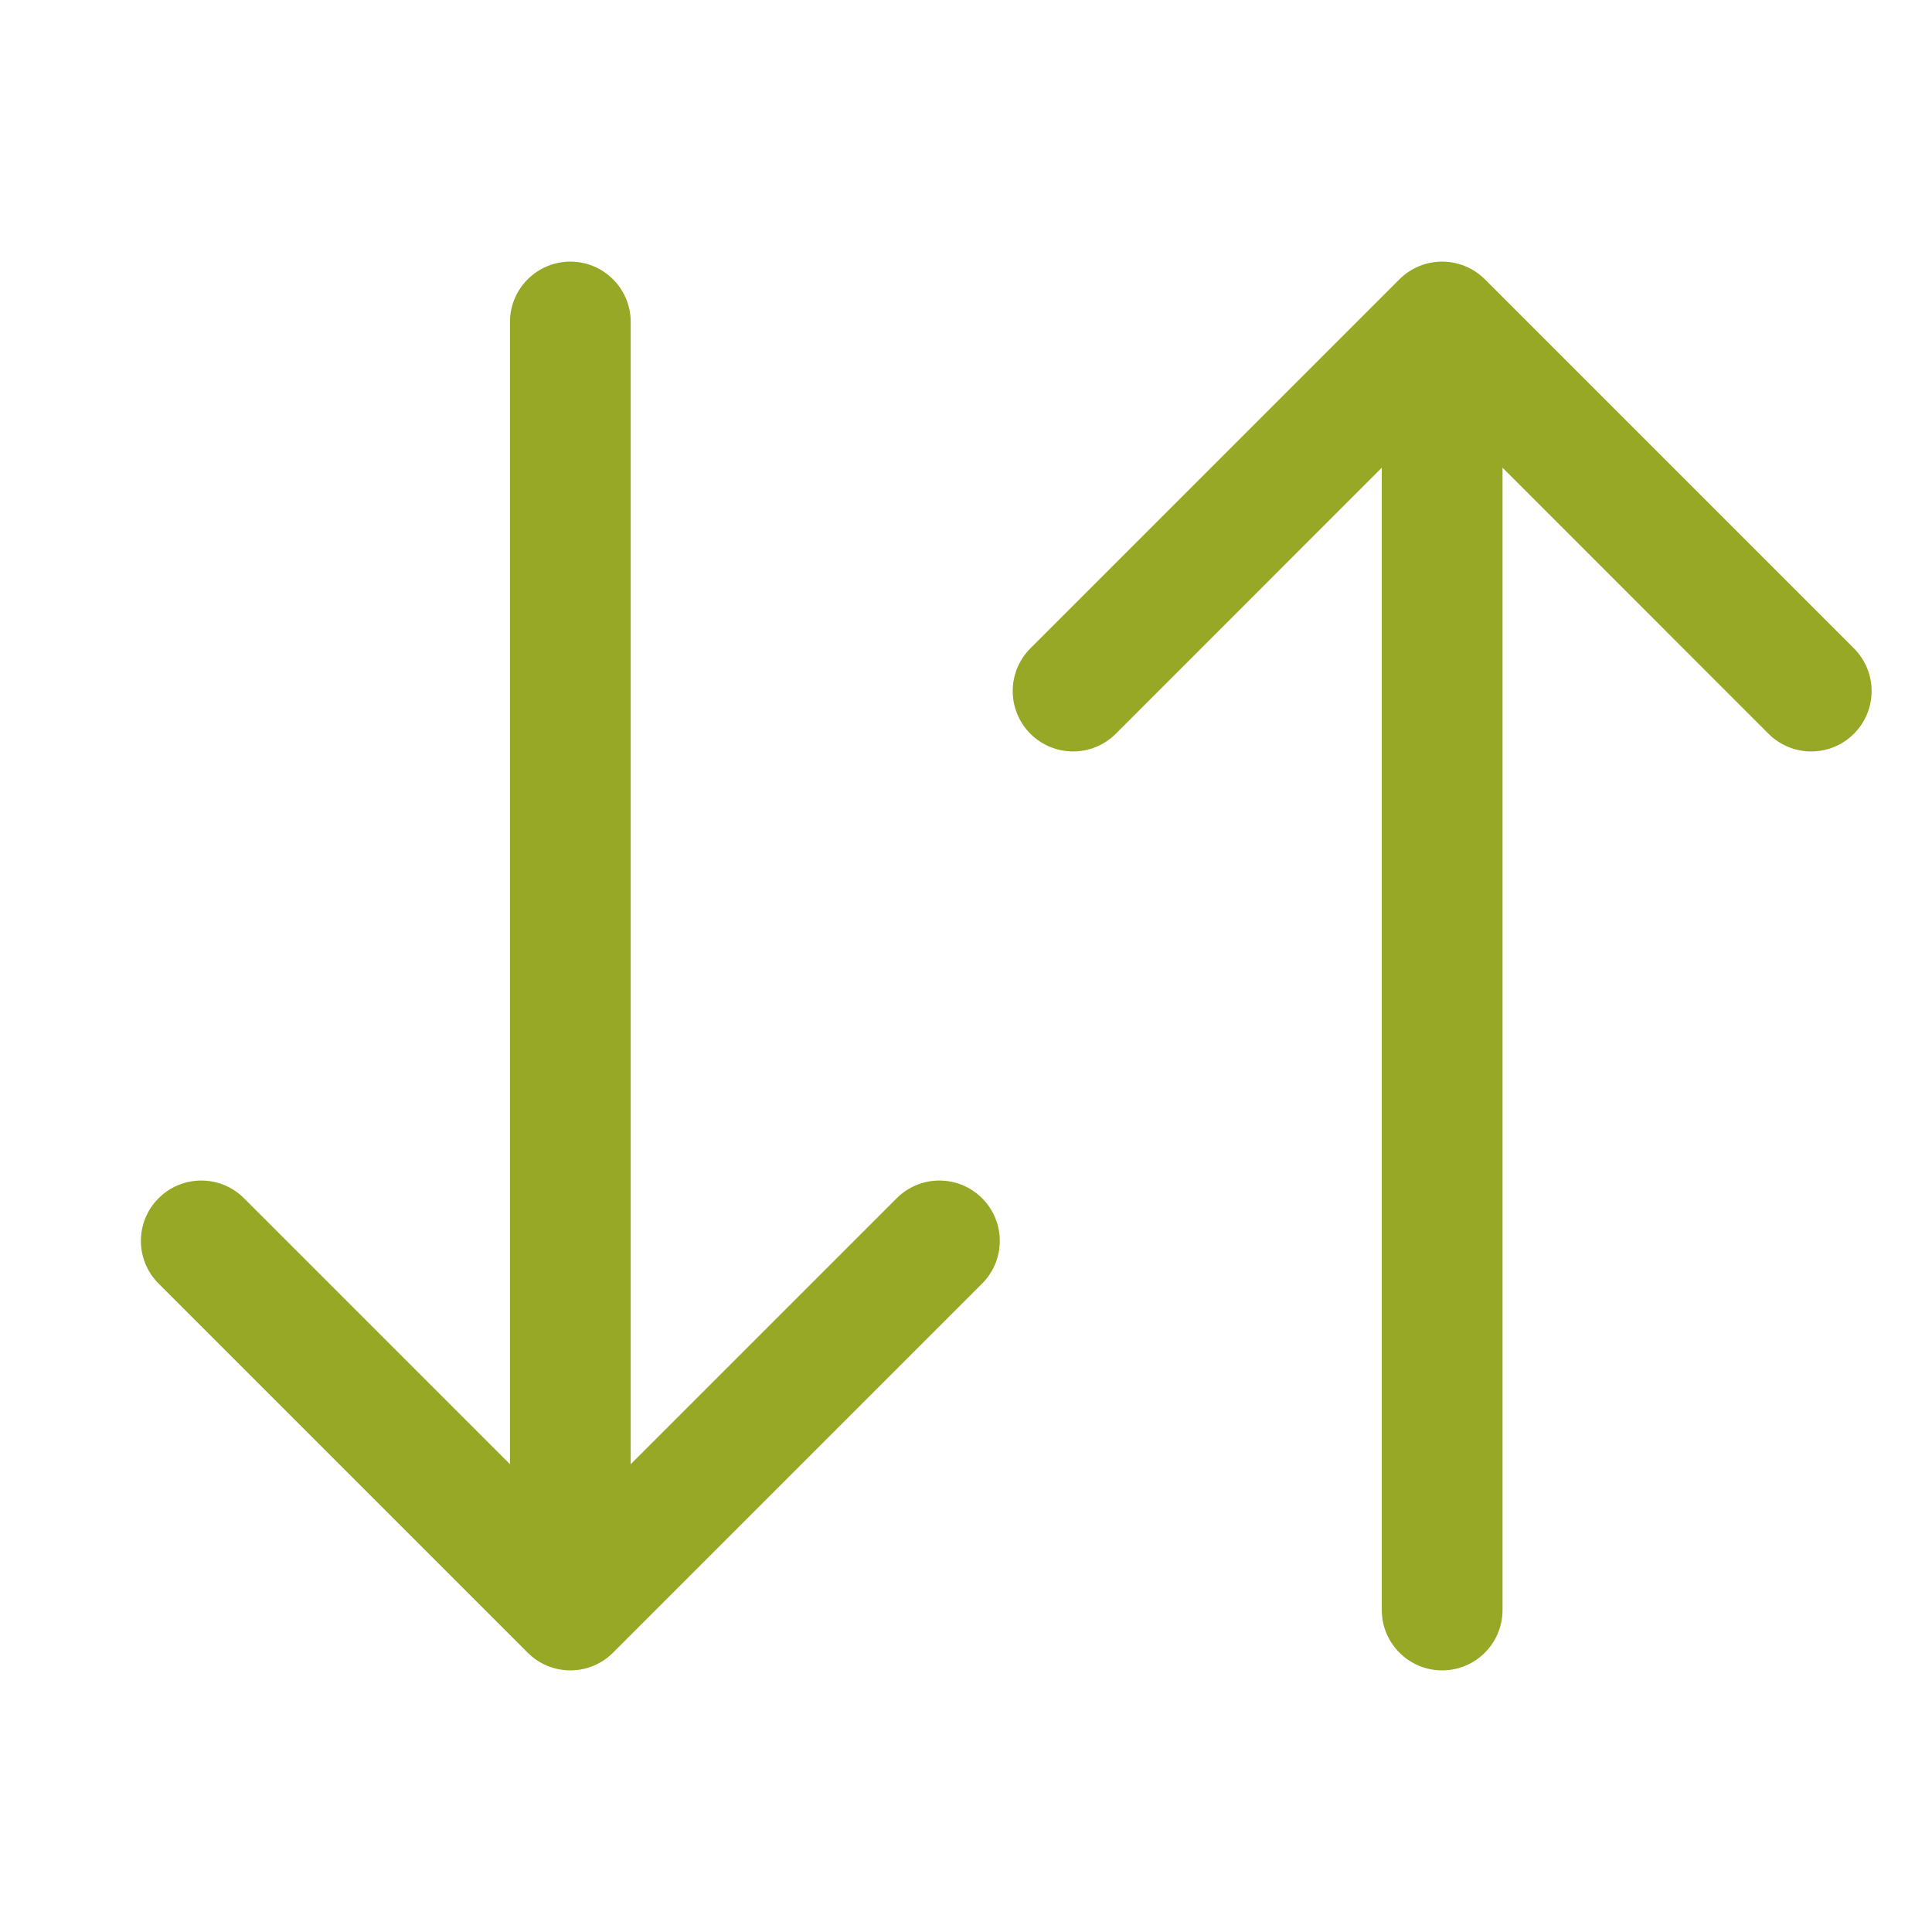 <svg width="24" height="24" viewBox="0 0 24 24" fill="none" xmlns="http://www.w3.org/2000/svg">
<g clip-path="url(#clip0_47_200)">
<path fill-rule="evenodd" clip-rule="evenodd" d="M17.915 3.25C18.114 3.25 18.305 3.329 18.445 3.469L23.03 8.054C23.323 8.347 23.323 8.822 23.03 9.115C22.737 9.408 22.262 9.408 21.969 9.115L18.665 5.81V20C18.665 20.414 18.329 20.75 17.915 20.75C17.501 20.75 17.165 20.414 17.165 20V5.81L13.861 9.115C13.568 9.408 13.093 9.408 12.8 9.115C12.507 8.822 12.507 8.347 12.8 8.054L17.385 3.469C17.525 3.329 17.716 3.25 17.915 3.25Z" fill="#96A825"/>
<path fill-rule="evenodd" clip-rule="evenodd" d="M7.085 20.75C7.284 20.75 7.475 20.671 7.615 20.53L12.2 15.945C12.493 15.652 12.493 15.178 12.2 14.885C11.907 14.592 11.432 14.592 11.139 14.885L7.835 18.189V4C7.835 3.586 7.499 3.25 7.085 3.25C6.671 3.25 6.335 3.586 6.335 4V18.189L3.031 14.885C2.738 14.592 2.263 14.592 1.97 14.885C1.677 15.178 1.677 15.652 1.97 15.945L6.555 20.53C6.695 20.671 6.886 20.75 7.085 20.75Z" fill="#96A825"/>
</g>
<defs>
<clipPath id="clip0_47_200">
<rect width="24" height="24" fill="white"/>
</clipPath>
</defs>
</svg>
